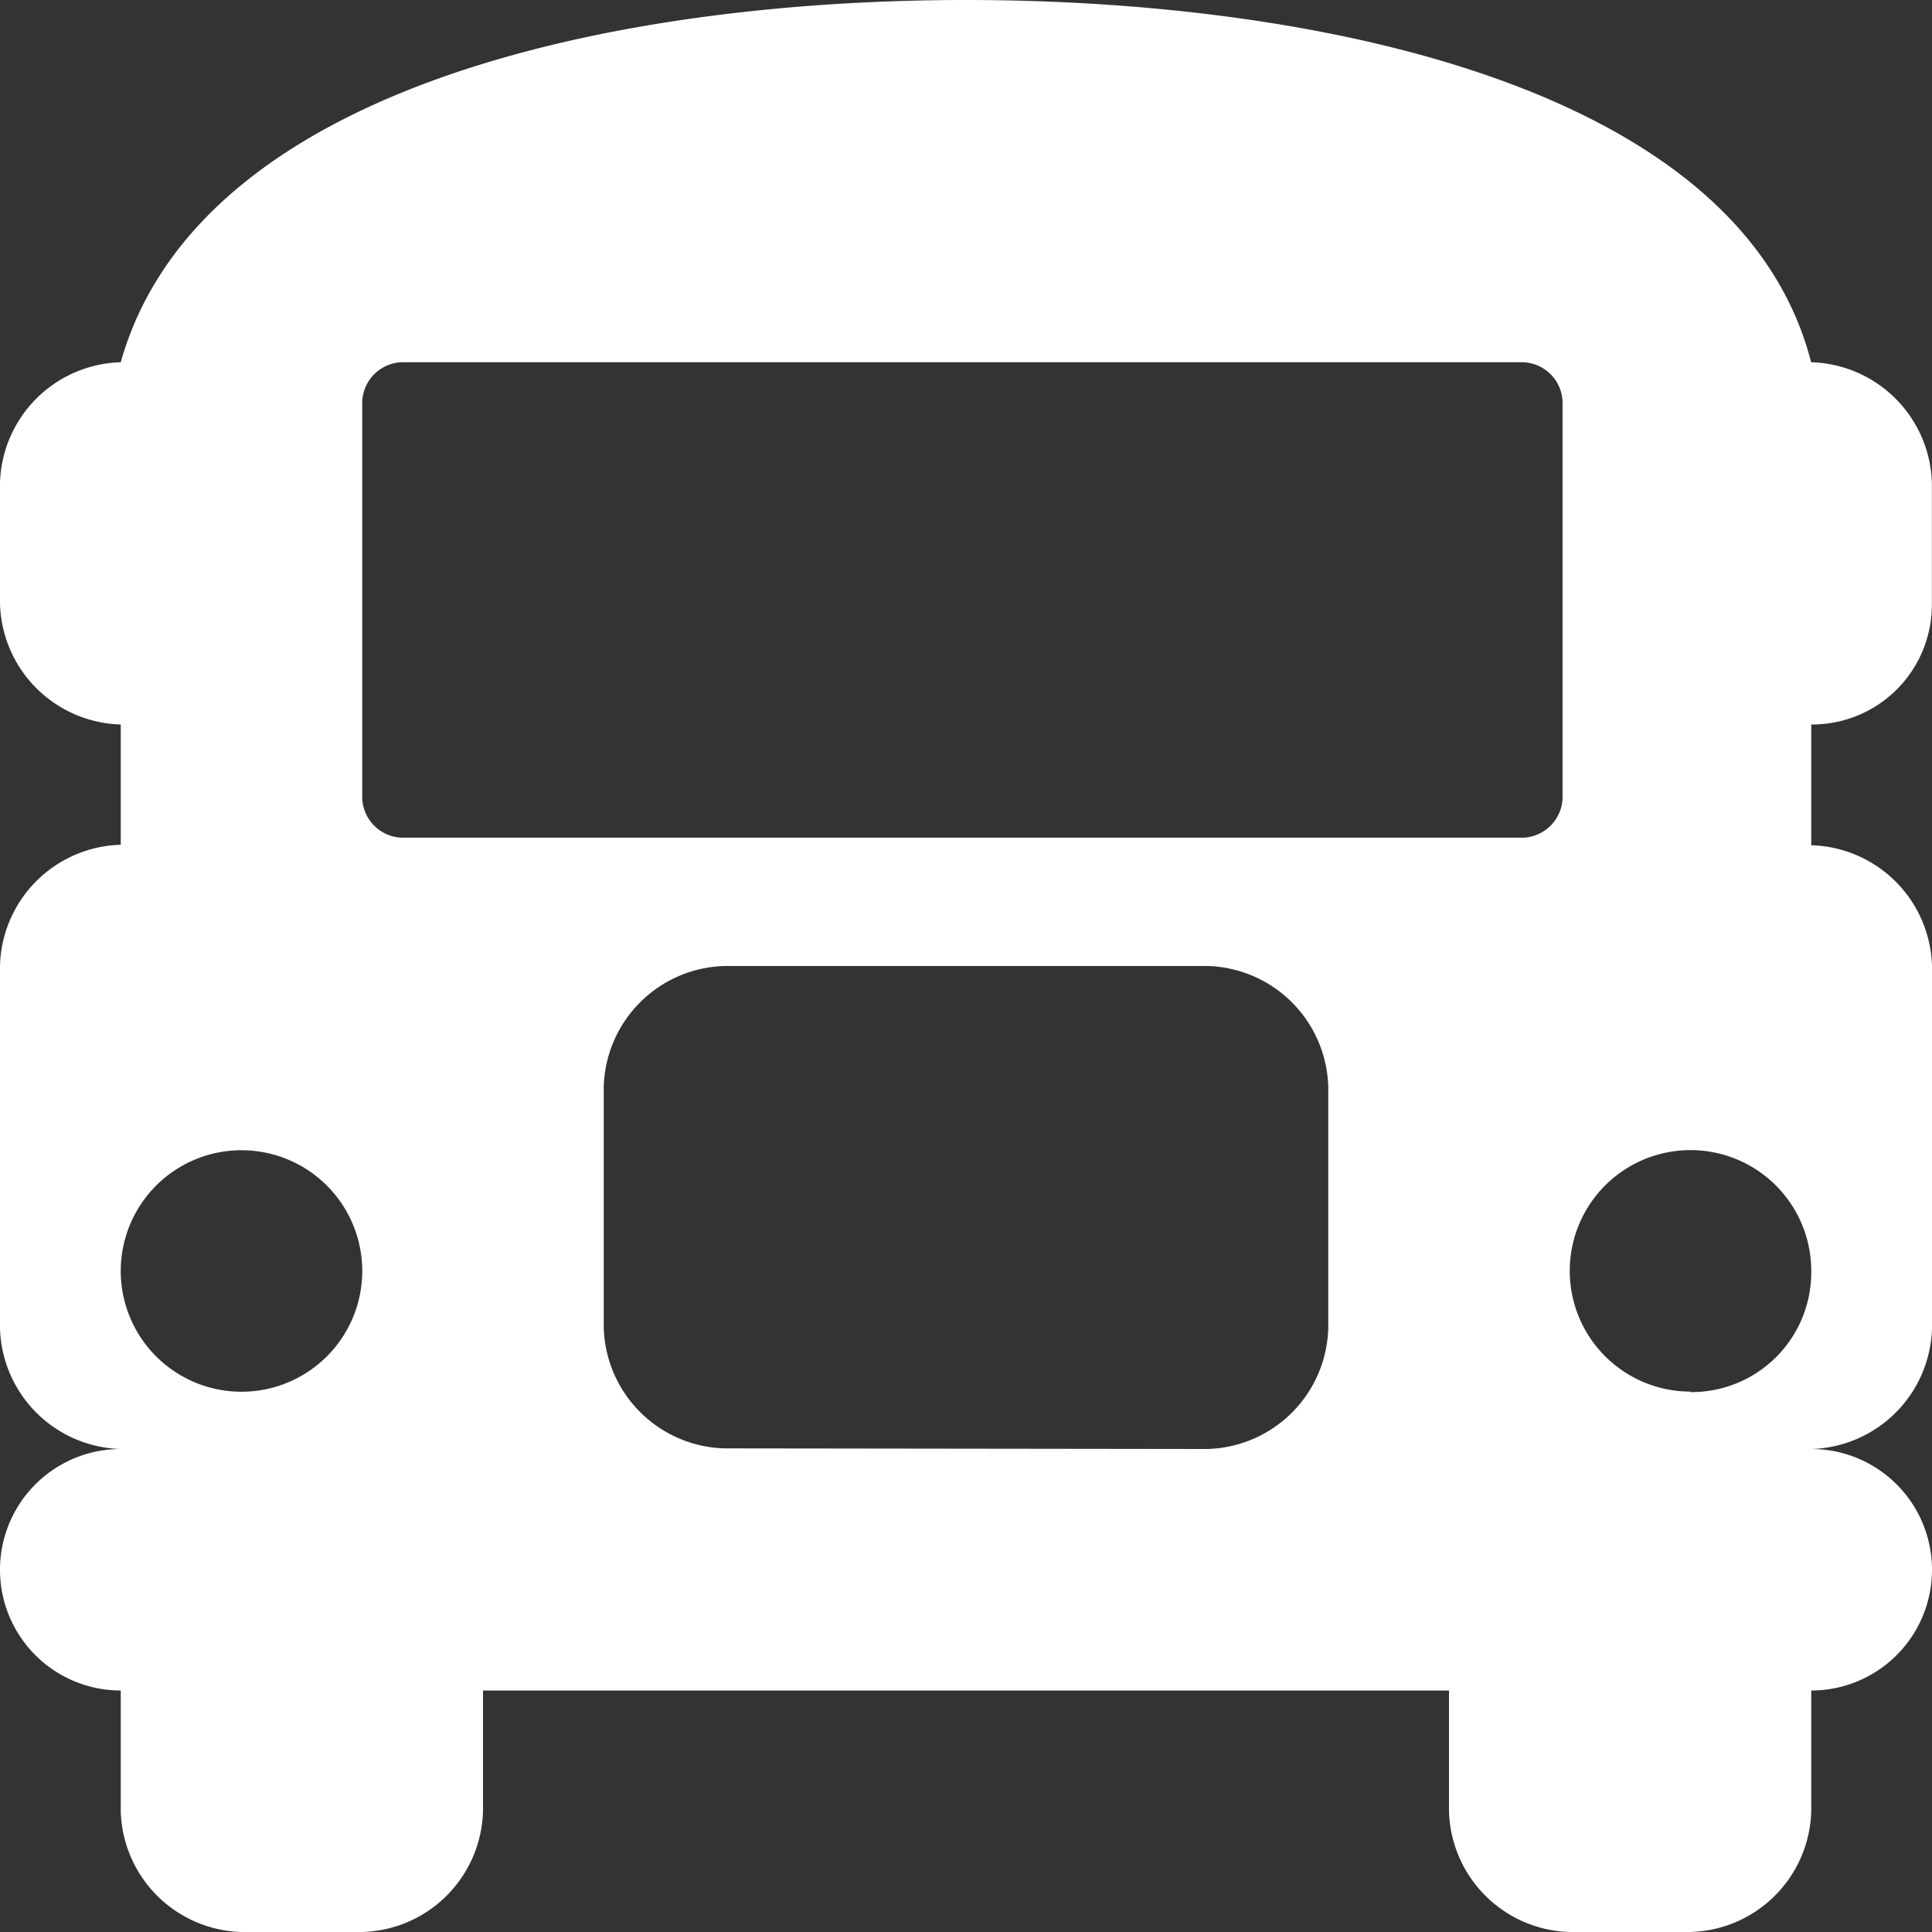 <svg id="bus" xmlns="http://www.w3.org/2000/svg" width="15.552" height="15.552" viewBox="0 0 15.552 15.552">
  <rect x="0" y="0" width="15.552" height="15.552" fill="#333333" stroke="none"/>
  <path id="bus_3_" d="M15.551,4.86V3.888a1,1,0,0,0-.972-.972C14.008.686,10.577,0,7.776,0S1.6.686.972,2.916A1,1,0,0,0,0,3.888V4.86a1,1,0,0,0,.972.972V6.8A1,1,0,0,0,0,7.776v2.916a1,1,0,0,0,.972.972.972.972,0,0,0,0,1.944v.972a1,1,0,0,0,.972.972h.972a1,1,0,0,0,.972-.972v-.972h7.776v.972a1,1,0,0,0,.972.972h.972a1,1,0,0,0,.972-.972v-.972a.972.972,0,0,0,0-1.944,1,1,0,0,0,.972-.972V7.776a1,1,0,0,0-.972-.972V5.832A.964.964,0,0,0,15.551,4.86ZM2.916,3.259a.33.33,0,0,1,.343-.343h8.976a.33.33,0,0,1,.343.343V6.4a.33.33,0,0,1-.343.343H3.259A.33.33,0,0,1,2.916,6.4Zm-.972,6a.972.972,0,0,1,0,1.944.972.972,0,0,1,0-1.944Zm3.888,2.4a1,1,0,0,1-.972-.972V8.748a1,1,0,0,1,.972-.972H9.72a1,1,0,0,1,.972.972v1.944a1,1,0,0,1-.972.972Zm7.776-.457a.972.972,0,1,1,.972-.972A.964.964,0,0,1,13.608,11.206Z" fill="#fff"/>
</svg>
